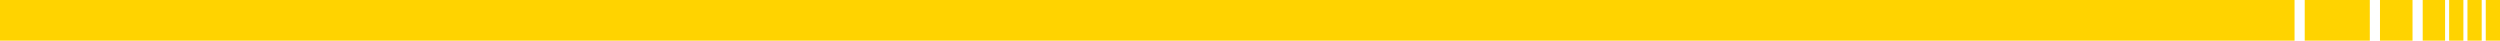 <svg id="Component_29_1" data-name="Component 29 – 1" xmlns="http://www.w3.org/2000/svg" width="1229" height="20" viewBox="0 0 1229 20">
  <rect id="Rectangle_51" data-name="Rectangle 51" width="7" height="20" transform="translate(1204)" fill="#ffd300"/>
  <rect id="Rectangle_52" data-name="Rectangle 52" width="7" height="20" transform="translate(1213)" fill="#ffd300"/>
  <rect id="Rectangle_53" data-name="Rectangle 53" width="7" height="20" transform="translate(1222)" fill="#ffd300"/>
  <path id="Path_20" data-name="Path 20" d="M0,0H1128V20H0Z" fill="#ffd300"/>
  <rect id="Rectangle_48" data-name="Rectangle 48" width="32" height="20" transform="translate(1133)" fill="#ffd300"/>
  <rect id="Rectangle_49" data-name="Rectangle 49" width="16" height="20" transform="translate(1170)" fill="#ffd300"/>
  <rect id="Rectangle_50" data-name="Rectangle 50" width="11" height="20" transform="translate(1191)" fill="#ffd300"/>
</svg>
